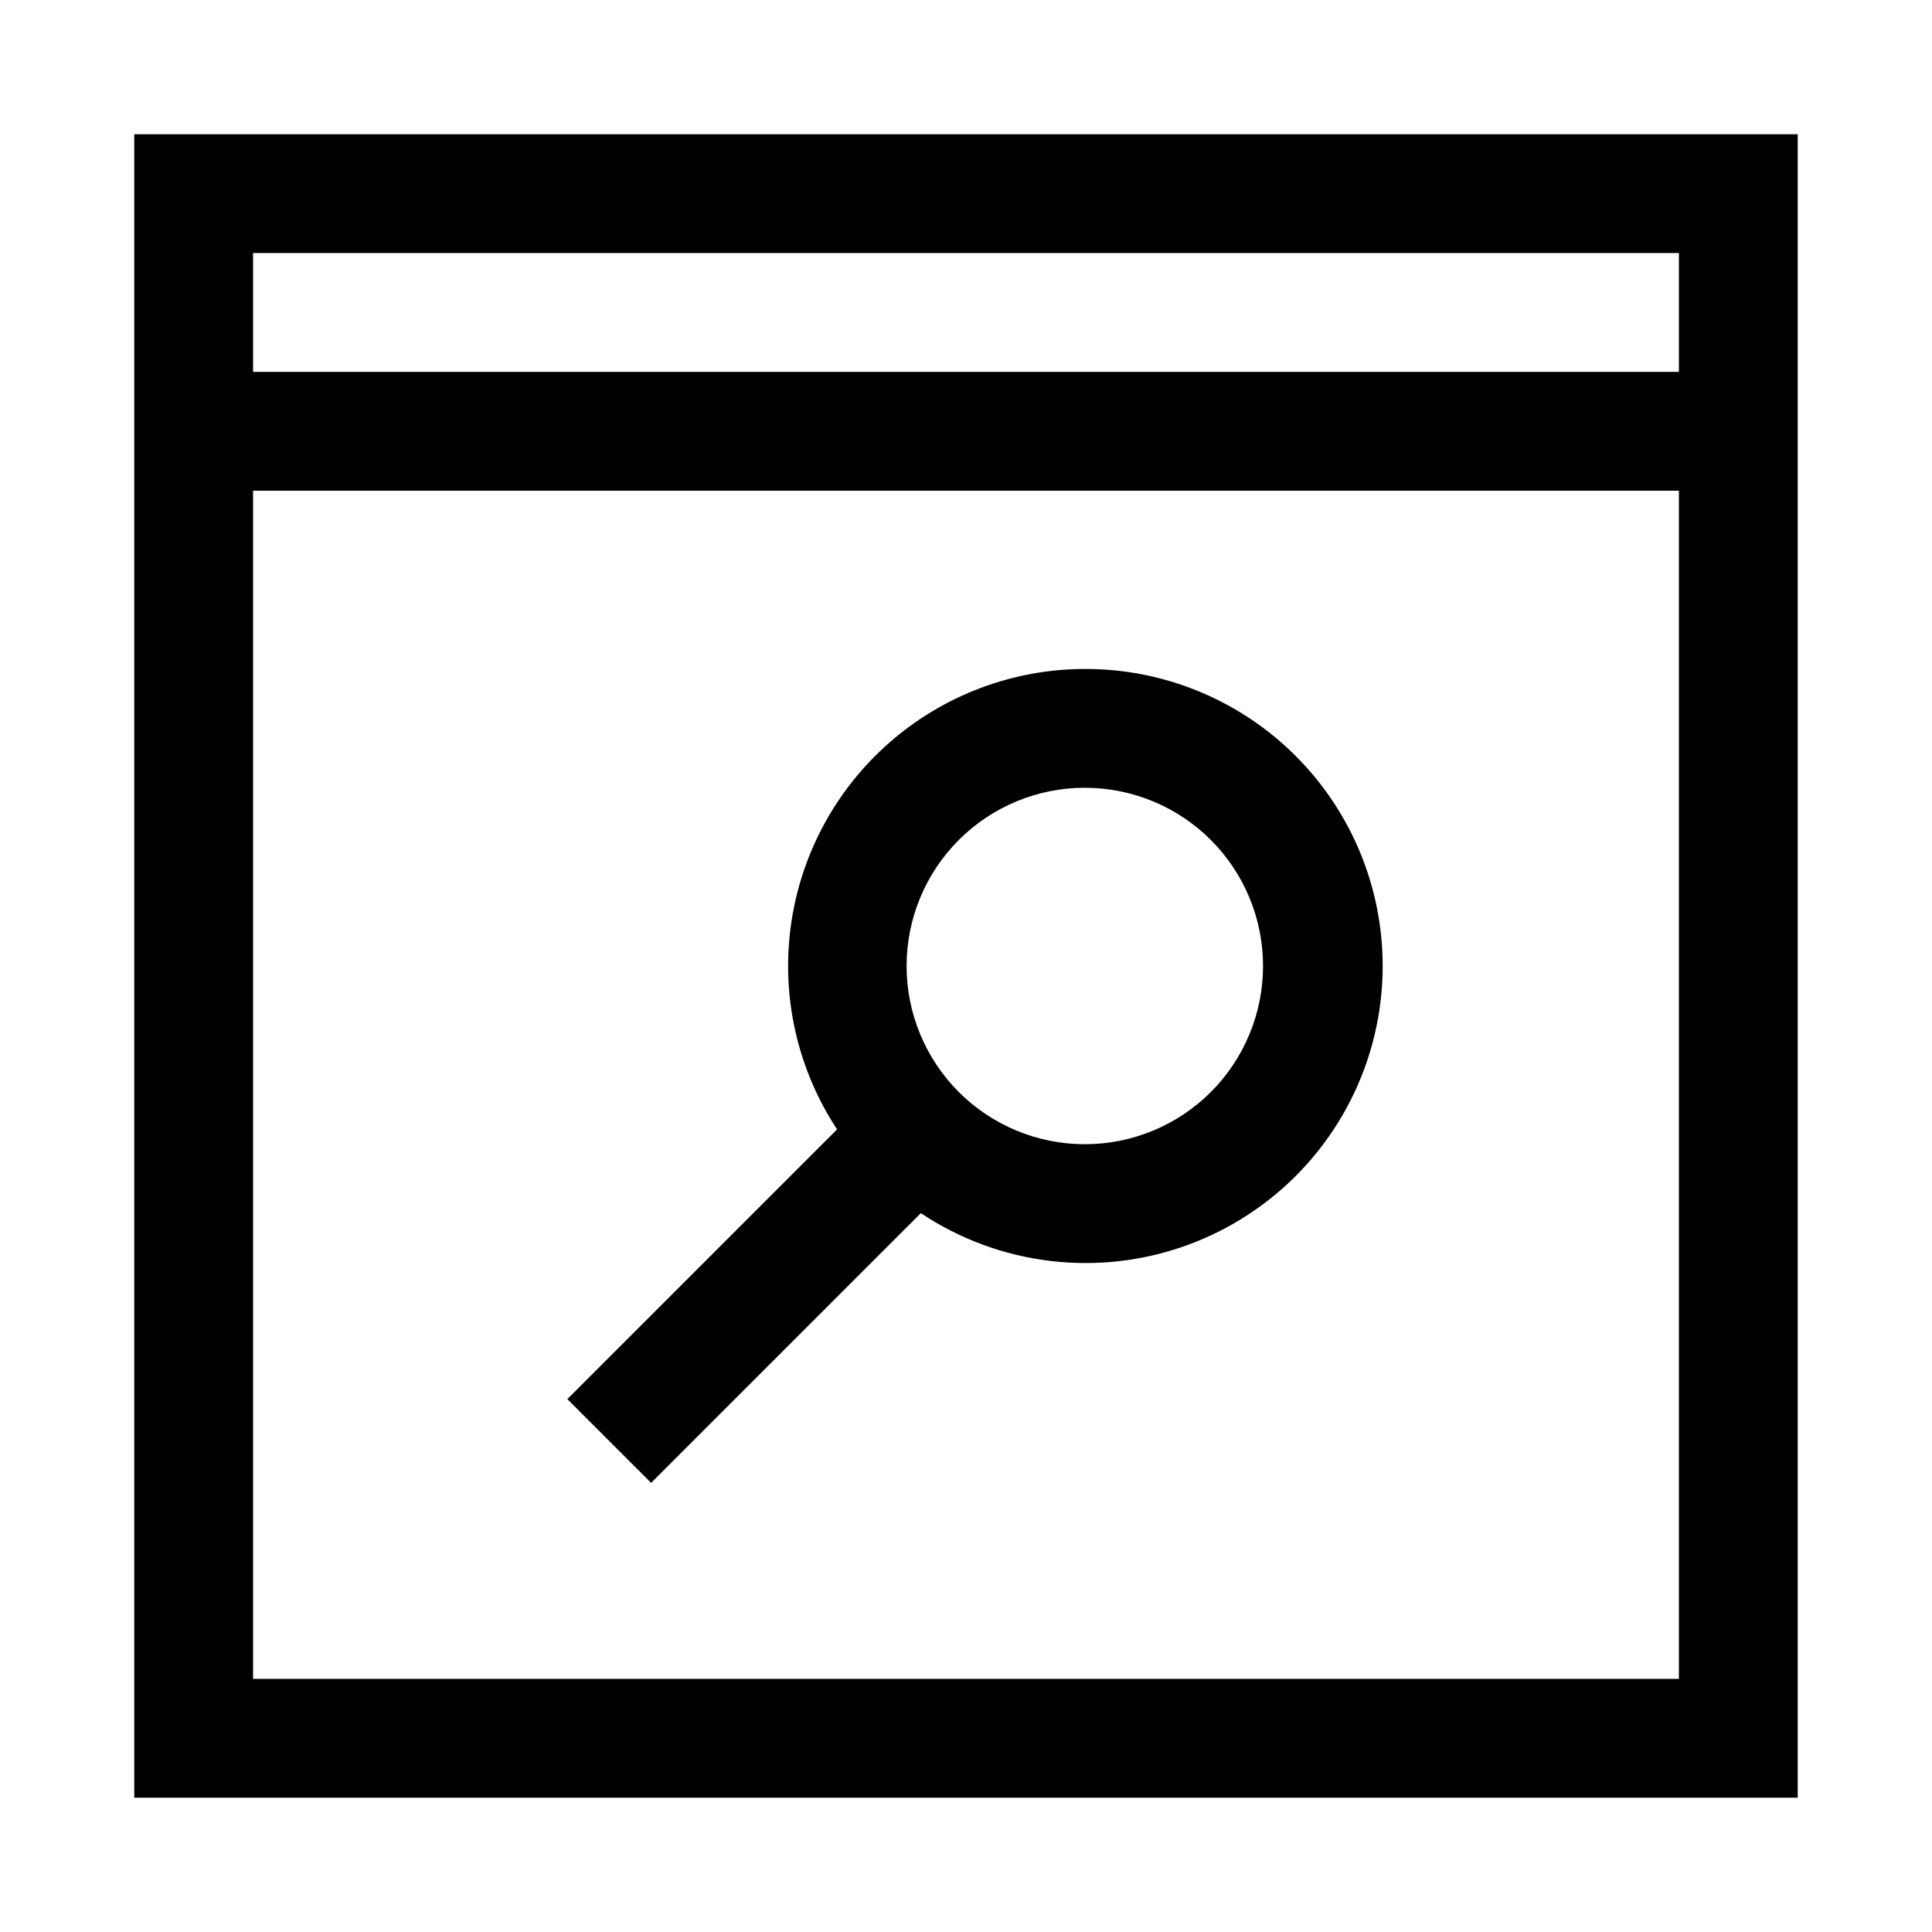 <?xml version="1.0" encoding="UTF-8"?>
<!-- Uploaded to: SVG Repo, www.svgrepo.com, Generator: SVG Repo Mixer Tools -->
<svg fill="#000000" width="800px" height="800px" version="1.1" viewBox="144 144 512 512" xmlns="http://www.w3.org/2000/svg">
 <g>
  <path d="m179.58 620.41h440.83v-440.83h-440.83zm31.488-31.488v-314.88h377.86v314.88zm377.86-377.86v31.488h-377.86v-31.488z"/>
  <path d="m431.49 321.28c-19.027 0.023-37.402 6.938-51.727 19.461-14.324 12.523-23.629 29.812-26.188 48.668-2.562 18.855 1.793 37.996 12.258 53.887l-71.477 71.48 22.199 22.199 71.477-71.477v-0.004c20.75 13.836 46.828 17.023 70.297 8.586 23.469-8.434 41.555-27.492 48.75-51.371 7.195-23.875 2.648-49.754-12.254-69.75-14.902-19.996-38.398-31.746-63.336-31.68zm0 125.95c-12.527 0-24.543-4.977-33.398-13.832-8.859-8.859-13.836-20.875-13.836-33.398 0-12.527 4.977-24.543 13.836-33.398 8.855-8.859 20.871-13.836 33.398-13.836 12.523 0 24.539 4.977 33.398 13.836 8.855 8.855 13.832 20.871 13.832 33.398 0 12.523-4.977 24.539-13.832 33.398-8.859 8.855-20.875 13.832-33.398 13.832z"/>
 </g>
</svg>